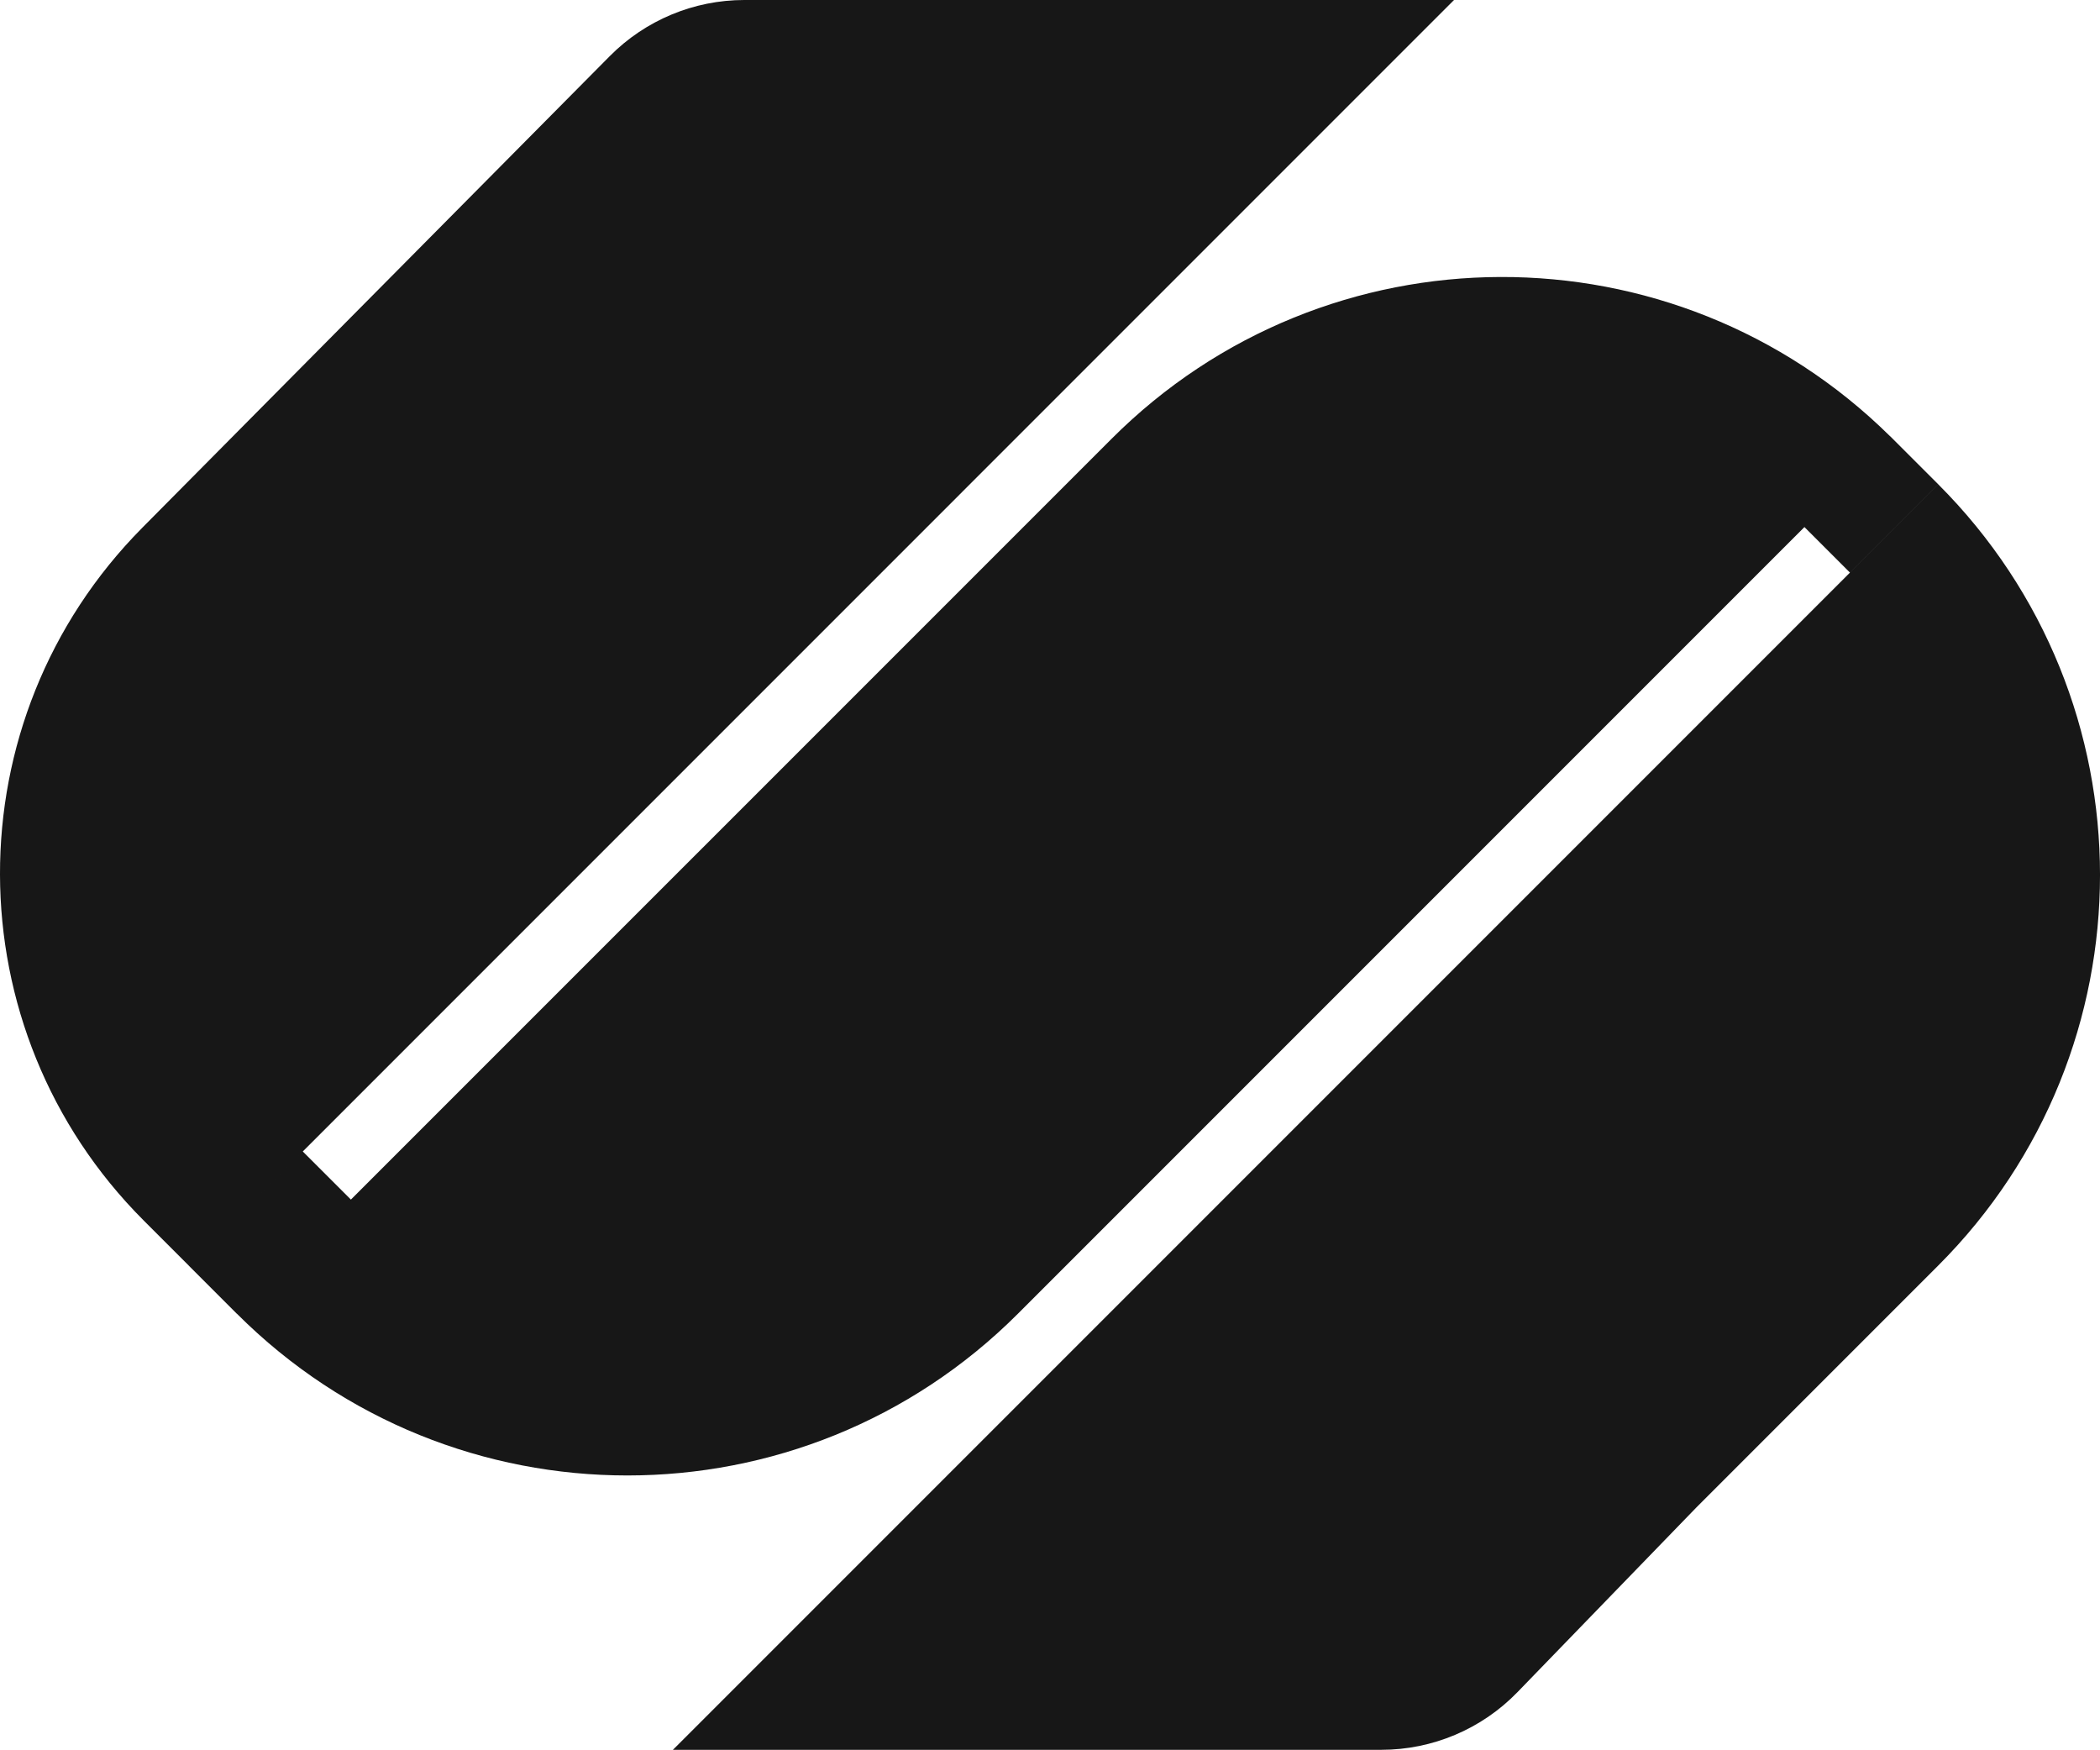 <?xml version="1.0" encoding="utf-8"?>
<svg xmlns="http://www.w3.org/2000/svg" fill="none" height="100%" overflow="visible" preserveAspectRatio="none" style="display: block;" viewBox="0 0 71.904 59.904" width="100%">
<path d="M66.365 16.58C73.751 23.966 73.751 35.94 66.365 43.325L58.076 51.615L51.955 57.933C50.733 59.193 49.052 59.904 47.297 59.904H23.041L66.365 16.58ZM38.062 15.021C45.417 7.666 57.321 7.637 64.714 14.932L64.716 14.931L66.365 16.579L63.342 19.602L61.784 18.044L34.855 44.973C27.47 52.358 15.497 52.358 8.111 44.974L8.11 44.976L6.461 43.326L10.367 39.42L12.015 41.067L38.062 15.021ZM6.462 43.325L4.923 41.786C-1.621 35.242 -1.644 24.64 4.872 18.067L20.88 1.92C22.098 0.692 23.756 7.71338e-05 25.485 0H49.786L6.462 43.325Z" fill="#171717" id="Logo"/>
</svg>
